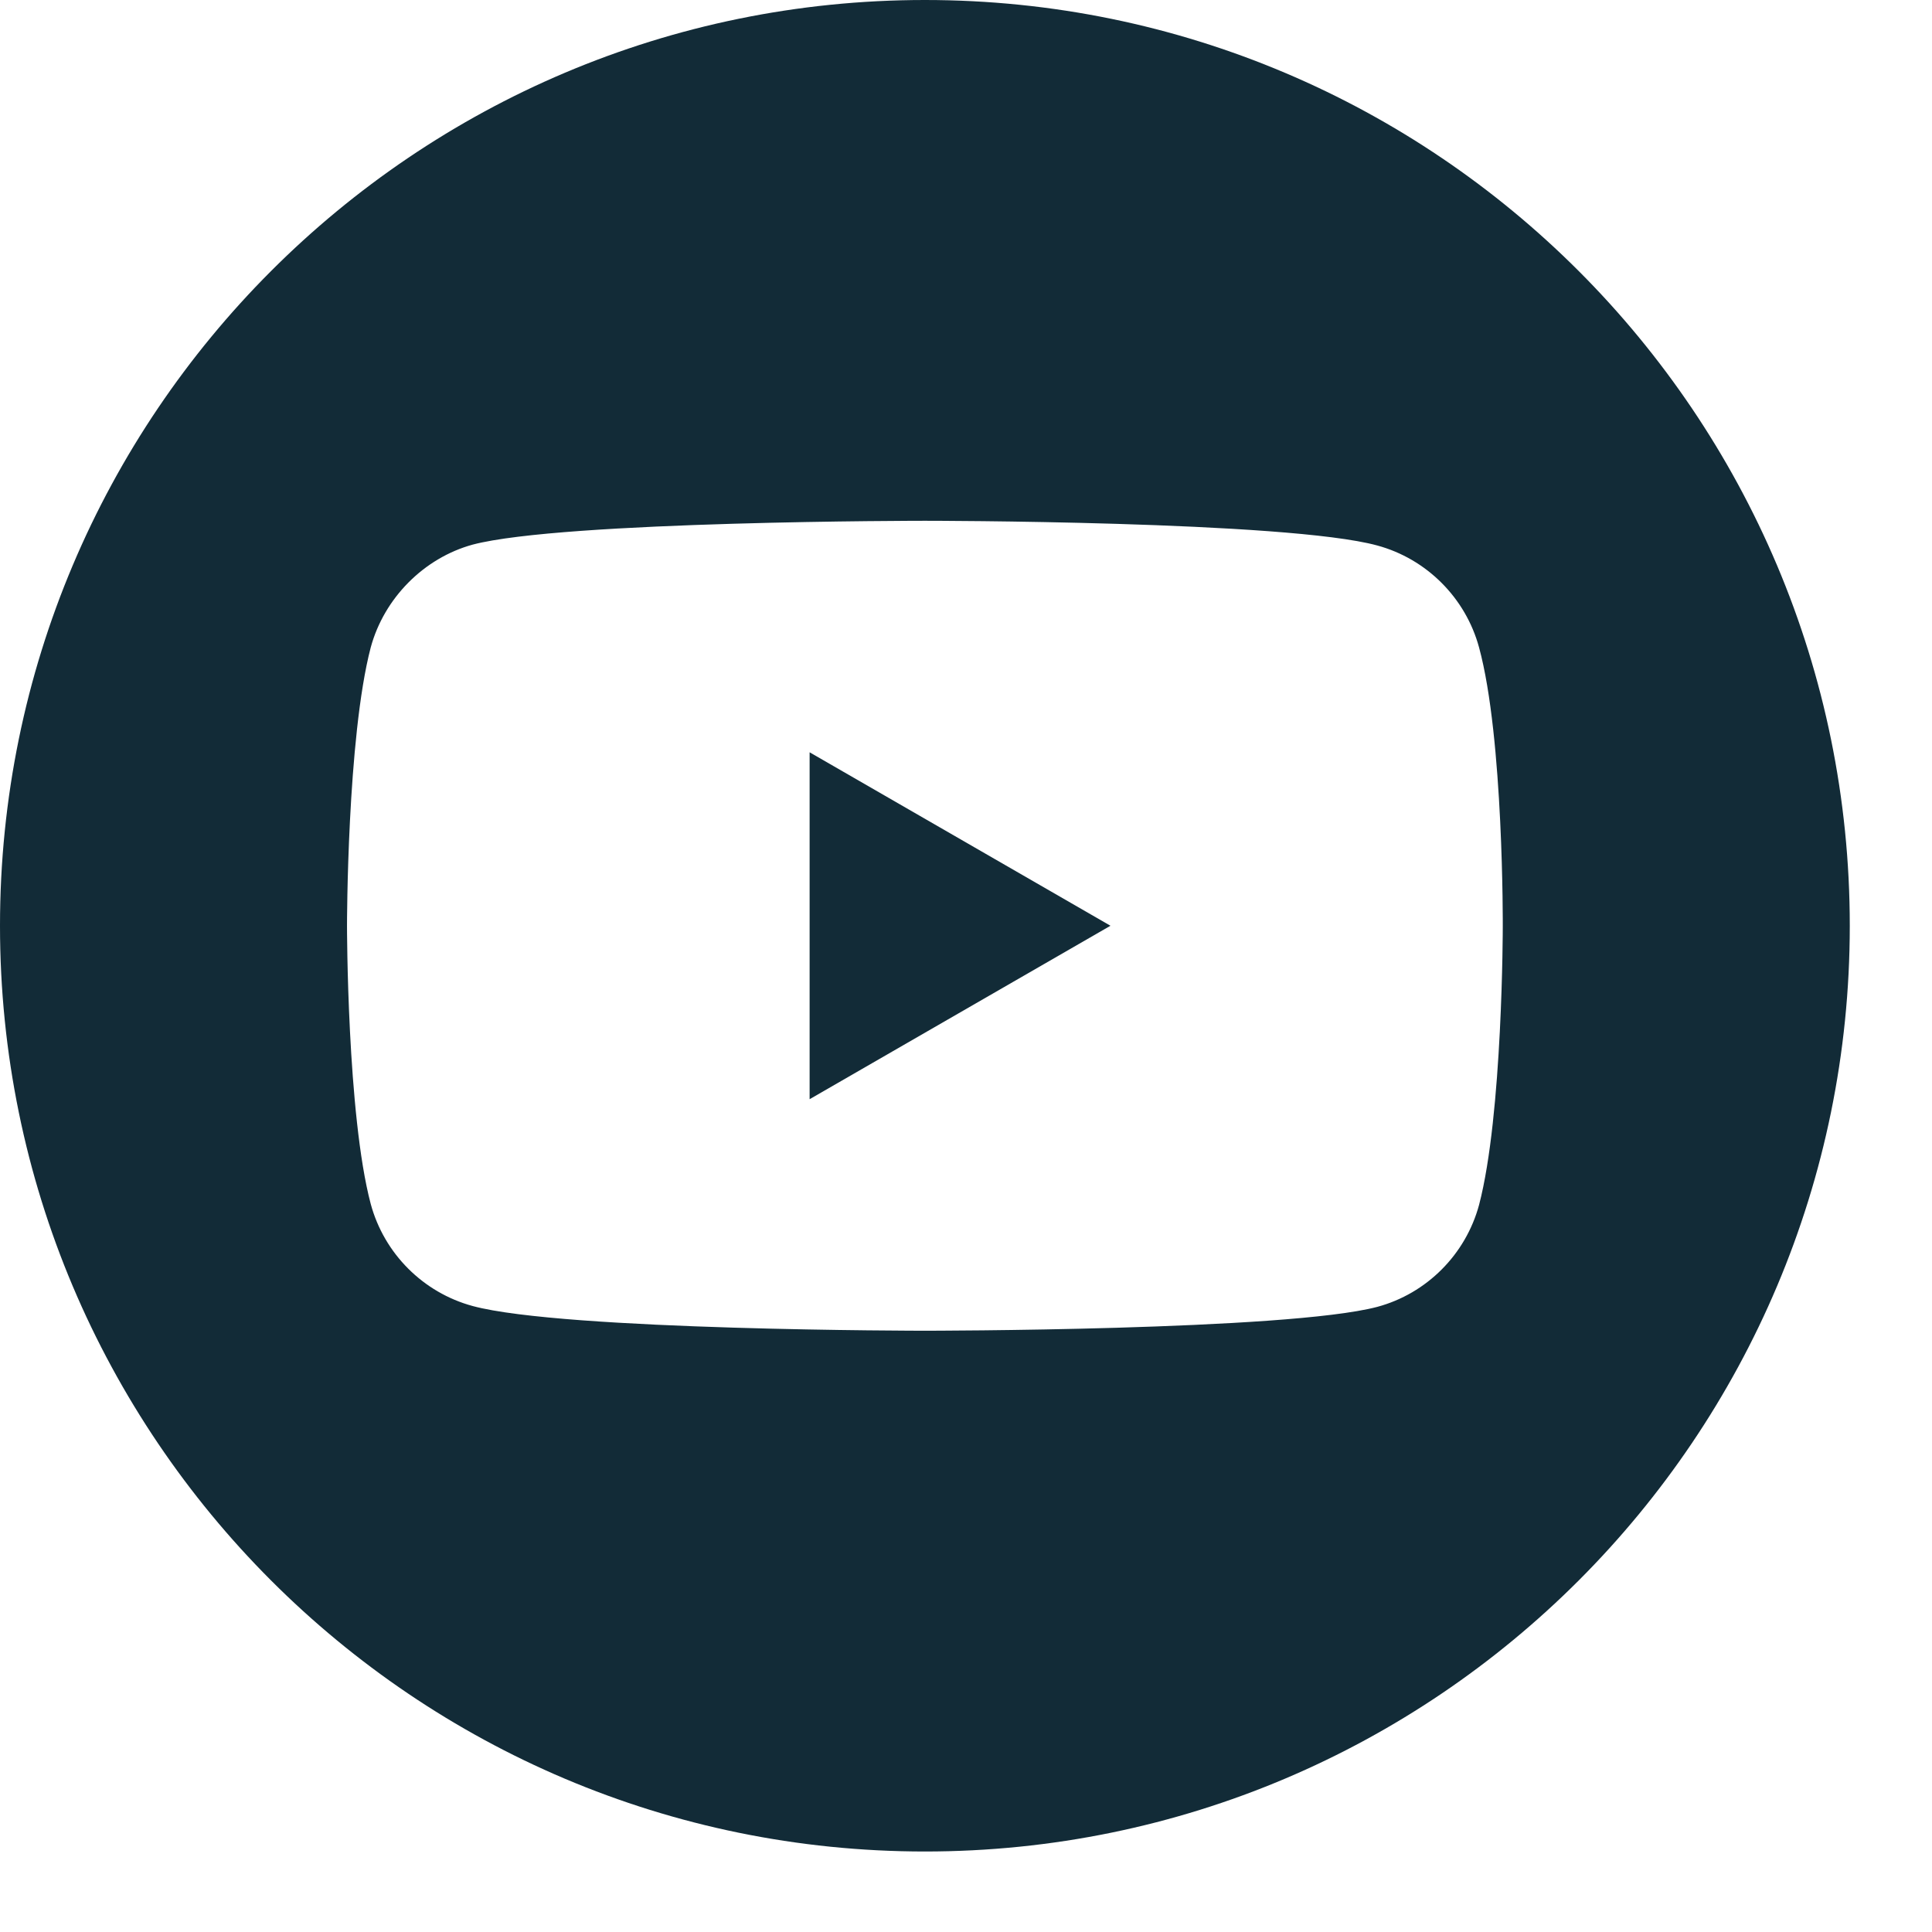 <svg width="18" height="18" viewBox="0 0 18 18" fill="none" xmlns="http://www.w3.org/2000/svg">
<path d="M7.543 10.241L10.346 8.625L7.543 7.009L7.543 10.241Z" fill="#122B37"/>
<path fill-rule="evenodd" clip-rule="evenodd" d="M0 8.625C0 3.862 3.859 0 8.617 0C13.375 0 17.234 3.862 17.234 8.625C17.234 13.388 13.375 17.25 8.617 17.25C3.859 17.25 0 13.388 0 8.625ZM13.78 11.226C14.001 10.383 14.001 8.634 14.001 8.634C14.001 8.634 14.01 6.876 13.78 6.032C13.655 5.571 13.292 5.207 12.831 5.082C11.988 4.852 8.617 4.852 8.617 4.852C8.617 4.852 5.246 4.852 4.404 5.074C3.951 5.198 3.579 5.571 3.454 6.032C3.233 6.876 3.233 8.625 3.233 8.625C3.233 8.625 3.233 10.383 3.454 11.217C3.579 11.679 3.942 12.043 4.404 12.168C5.255 12.398 8.617 12.398 8.617 12.398C8.617 12.398 11.988 12.398 12.831 12.176C13.292 12.052 13.655 11.688 13.78 11.226Z" fill="#122B37"/>
</svg>
